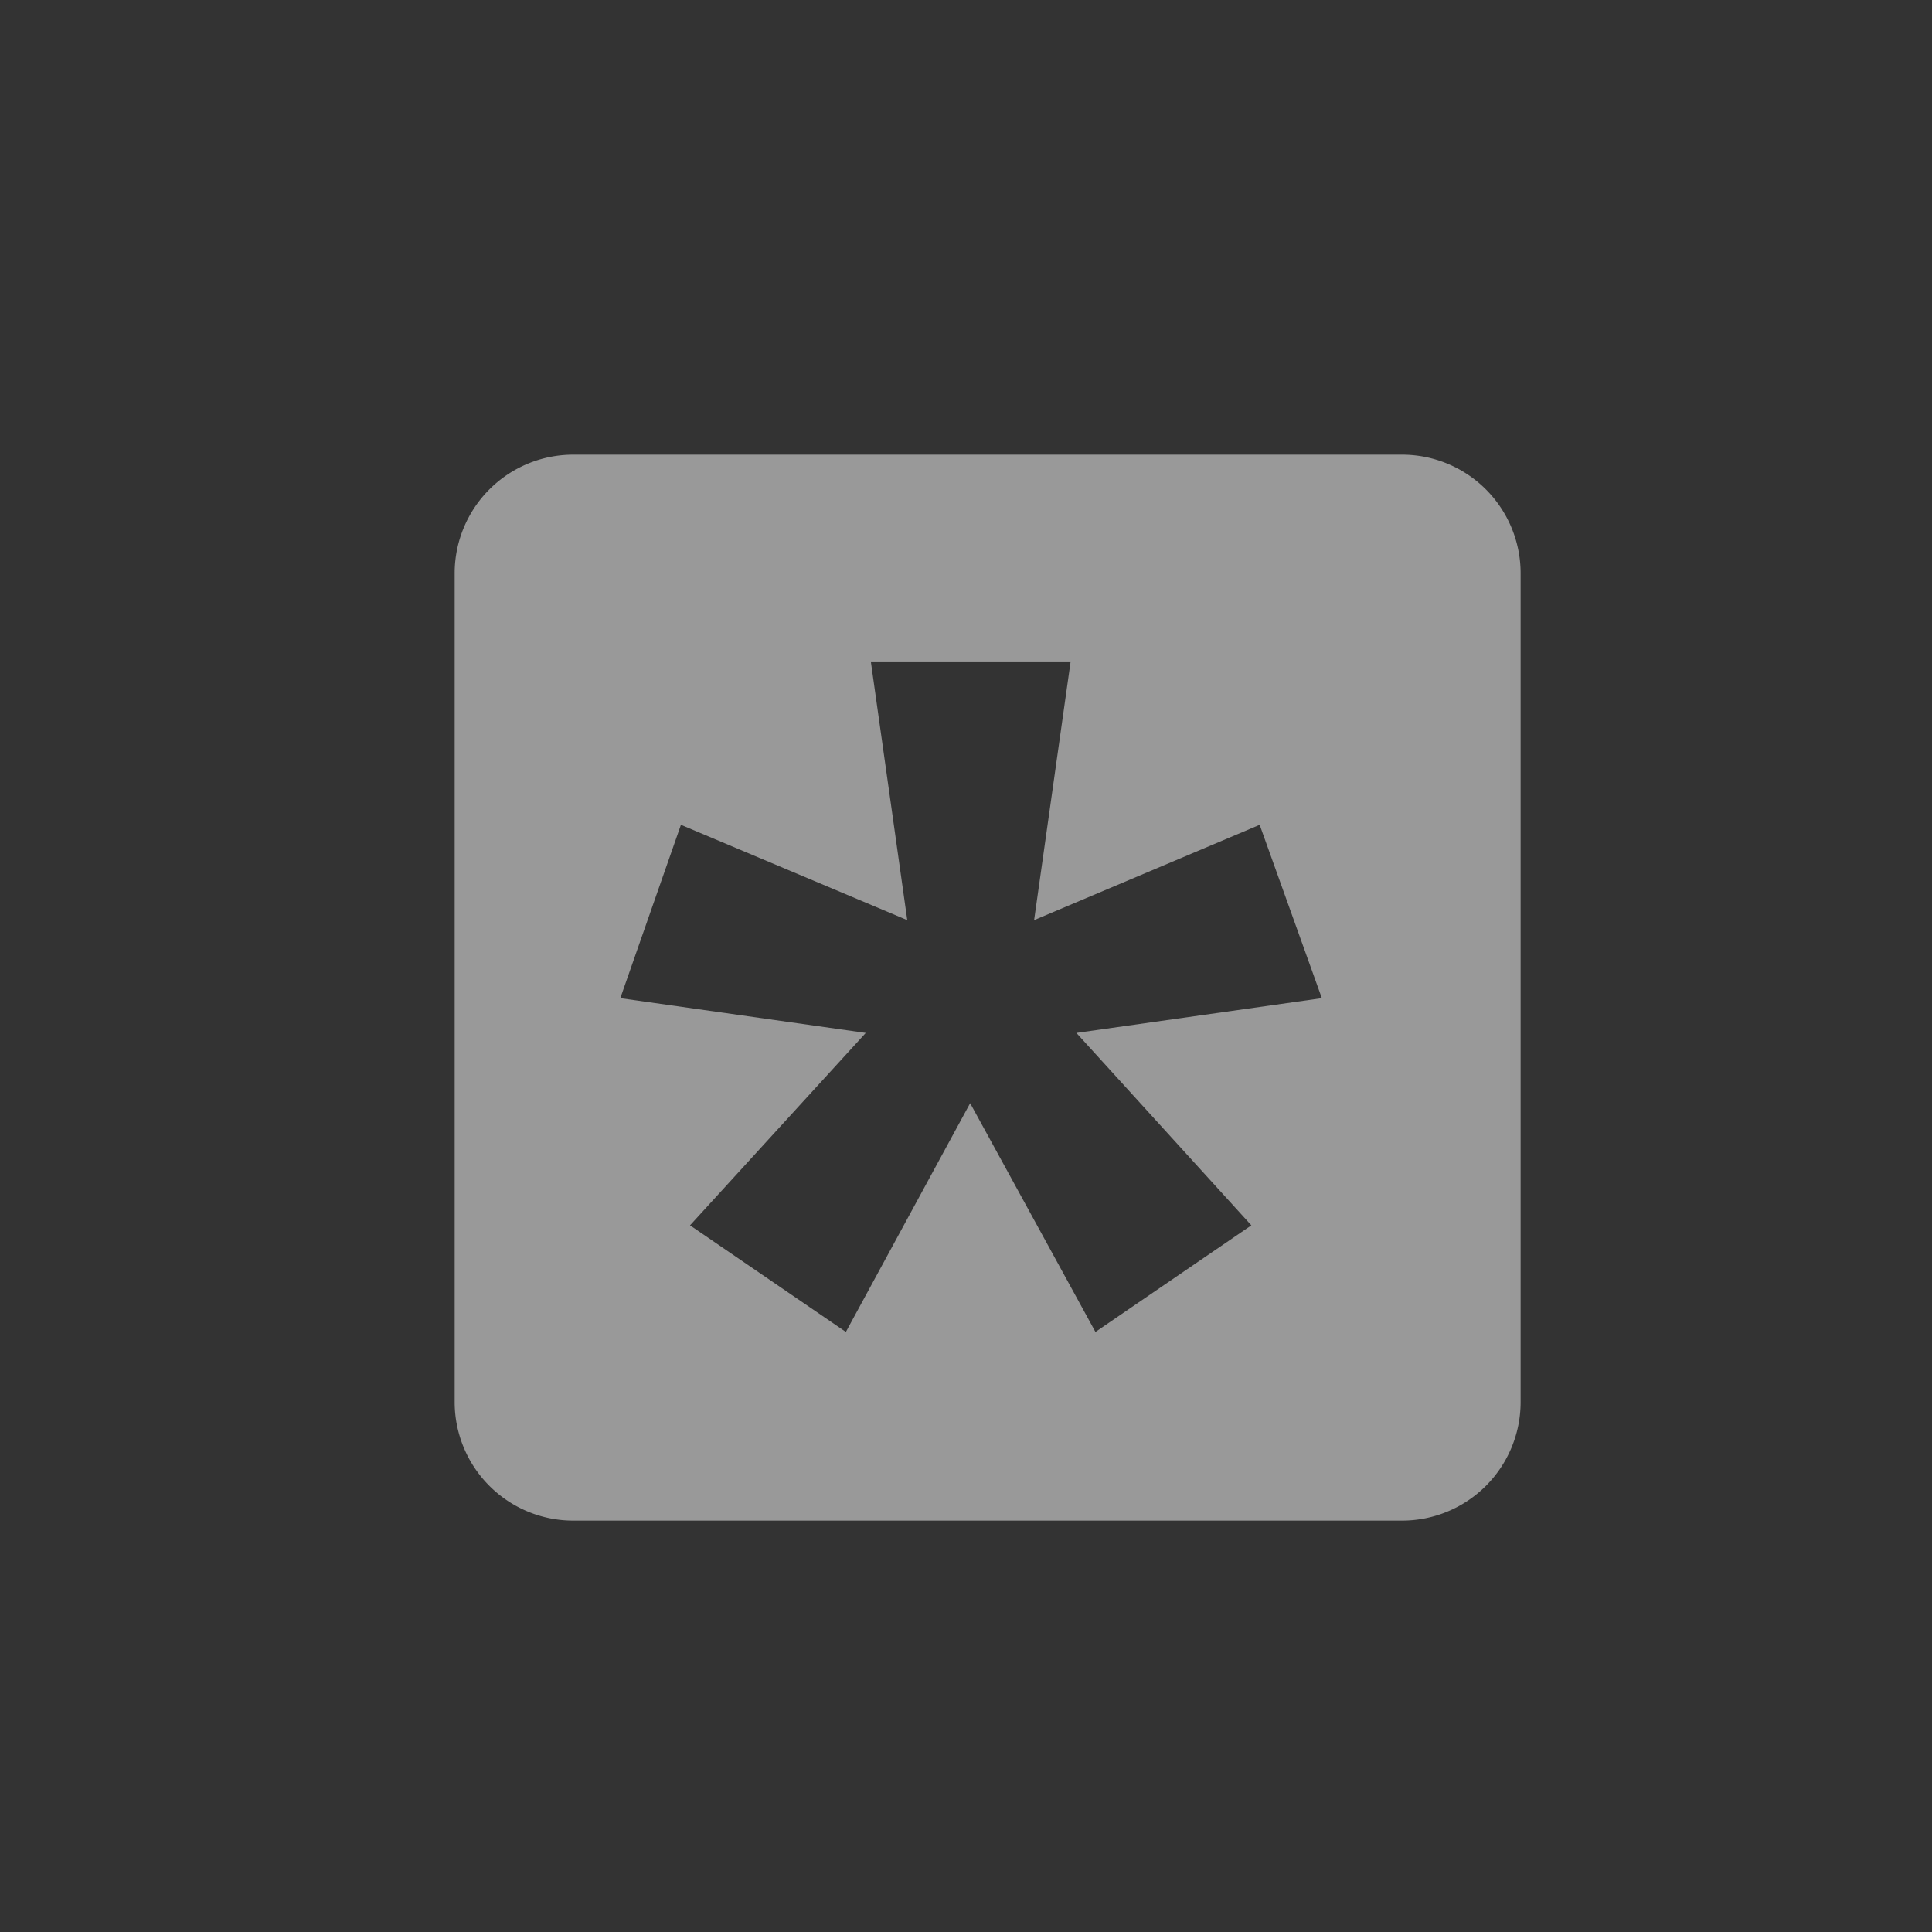<svg xmlns="http://www.w3.org/2000/svg" width="27.187" height="27.187"><rect width="100%" height="100%" fill="#333333" stroke="none"/><defs><style>.a{opacity:0.5;fill:#fff;}.b{fill:none;}</style></defs><g class="a"><path d="M-5788.667-222h-11.666a1.669,1.669,0,0,1-1.667-1.666v-11.668a1.669,1.669,0,0,1,1.667-1.666h11.666a1.669,1.669,0,0,1,1.667,1.666v11.668A1.669,1.669,0,0,1-5788.667-222Zm-6.079-5.874,1.763,3.219,2.194-1.5-2.462-2.708,3.454-.489-.875-2.439-3.174,1.341.514-3.64h-2.812l.513,3.64-3.185-1.341-.853,2.439,3.454.489-2.473,2.708,2.193,1.5Z" transform="translate(5808.398 243.398)"/><path class="b" d="M0,0H27.187V27.187H0Z"/></g></svg>